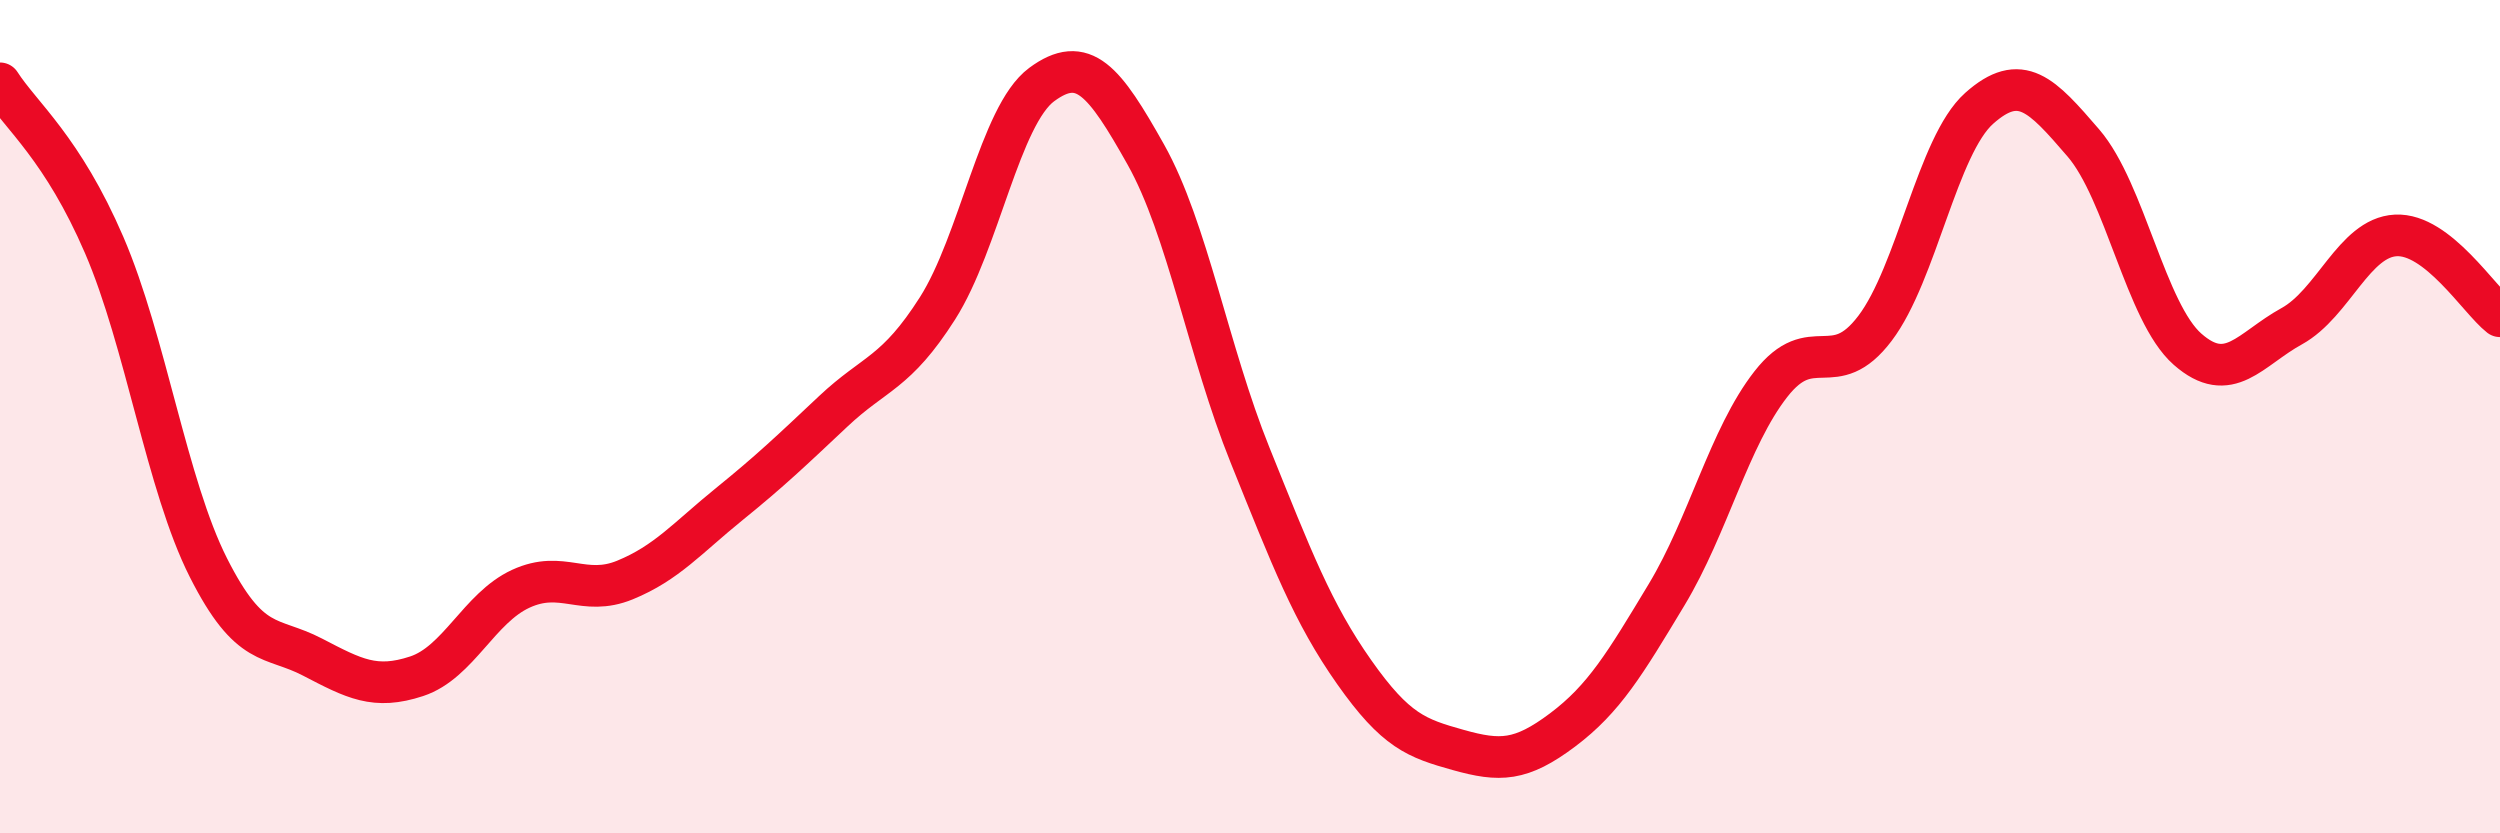 
    <svg width="60" height="20" viewBox="0 0 60 20" xmlns="http://www.w3.org/2000/svg">
      <path
        d="M 0,2 C 0.5,2.78 1.5,3.56 2.5,5.88 C 3.5,8.2 4,11.64 5,13.62 C 6,15.6 6.5,15.25 7.5,15.77 C 8.5,16.29 9,16.56 10,16.23 C 11,15.9 11.5,14.59 12.5,14.13 C 13.5,13.67 14,14.33 15,13.92 C 16,13.51 16.5,12.91 17.5,12.1 C 18.5,11.29 19,10.81 20,9.87 C 21,8.93 21.5,8.97 22.5,7.4 C 23.5,5.83 24,2.77 25,2.03 C 26,1.29 26.5,1.93 27.5,3.71 C 28.5,5.49 29,8.44 30,10.92 C 31,13.4 31.5,14.71 32.5,16.13 C 33.5,17.55 34,17.72 35,18 C 36,18.28 36.5,18.27 37.5,17.52 C 38.5,16.77 39,15.93 40,14.27 C 41,12.61 41.5,10.5 42.5,9.22 C 43.5,7.94 44,9.2 45,7.88 C 46,6.56 46.5,3.49 47.5,2.6 C 48.5,1.71 49,2.27 50,3.43 C 51,4.59 51.5,7.5 52.5,8.38 C 53.5,9.26 54,8.38 55,7.83 C 56,7.28 56.5,5.7 57.5,5.65 C 58.5,5.6 59.5,7.2 60,7.59L60 20L0 20Z"
        fill="#EB0A25"
        opacity="0.1"
        stroke-linecap="round"
        stroke-linejoin="round"
      />
      <path
        d="M 0,2 C 0.5,2.78 1.5,3.56 2.5,5.88 C 3.5,8.2 4,11.64 5,13.62 C 6,15.6 6.5,15.25 7.5,15.77 C 8.5,16.29 9,16.56 10,16.23 C 11,15.9 11.5,14.59 12.5,14.13 C 13.5,13.67 14,14.33 15,13.92 C 16,13.51 16.5,12.91 17.5,12.1 C 18.5,11.29 19,10.81 20,9.87 C 21,8.93 21.5,8.97 22.5,7.4 C 23.5,5.83 24,2.77 25,2.03 C 26,1.29 26.5,1.93 27.5,3.71 C 28.5,5.49 29,8.44 30,10.92 C 31,13.4 31.5,14.71 32.5,16.13 C 33.5,17.55 34,17.72 35,18 C 36,18.28 36.5,18.27 37.5,17.52 C 38.5,16.77 39,15.93 40,14.27 C 41,12.61 41.5,10.5 42.5,9.22 C 43.5,7.94 44,9.2 45,7.88 C 46,6.56 46.5,3.49 47.5,2.6 C 48.5,1.71 49,2.27 50,3.43 C 51,4.59 51.5,7.5 52.5,8.38 C 53.5,9.26 54,8.38 55,7.83 C 56,7.28 56.5,5.7 57.5,5.65 C 58.5,5.6 59.5,7.2 60,7.59"
        stroke="#EB0A25"
        stroke-width="1"
        fill="none"
        stroke-linecap="round"
        stroke-linejoin="round"
      />
    </svg>
  